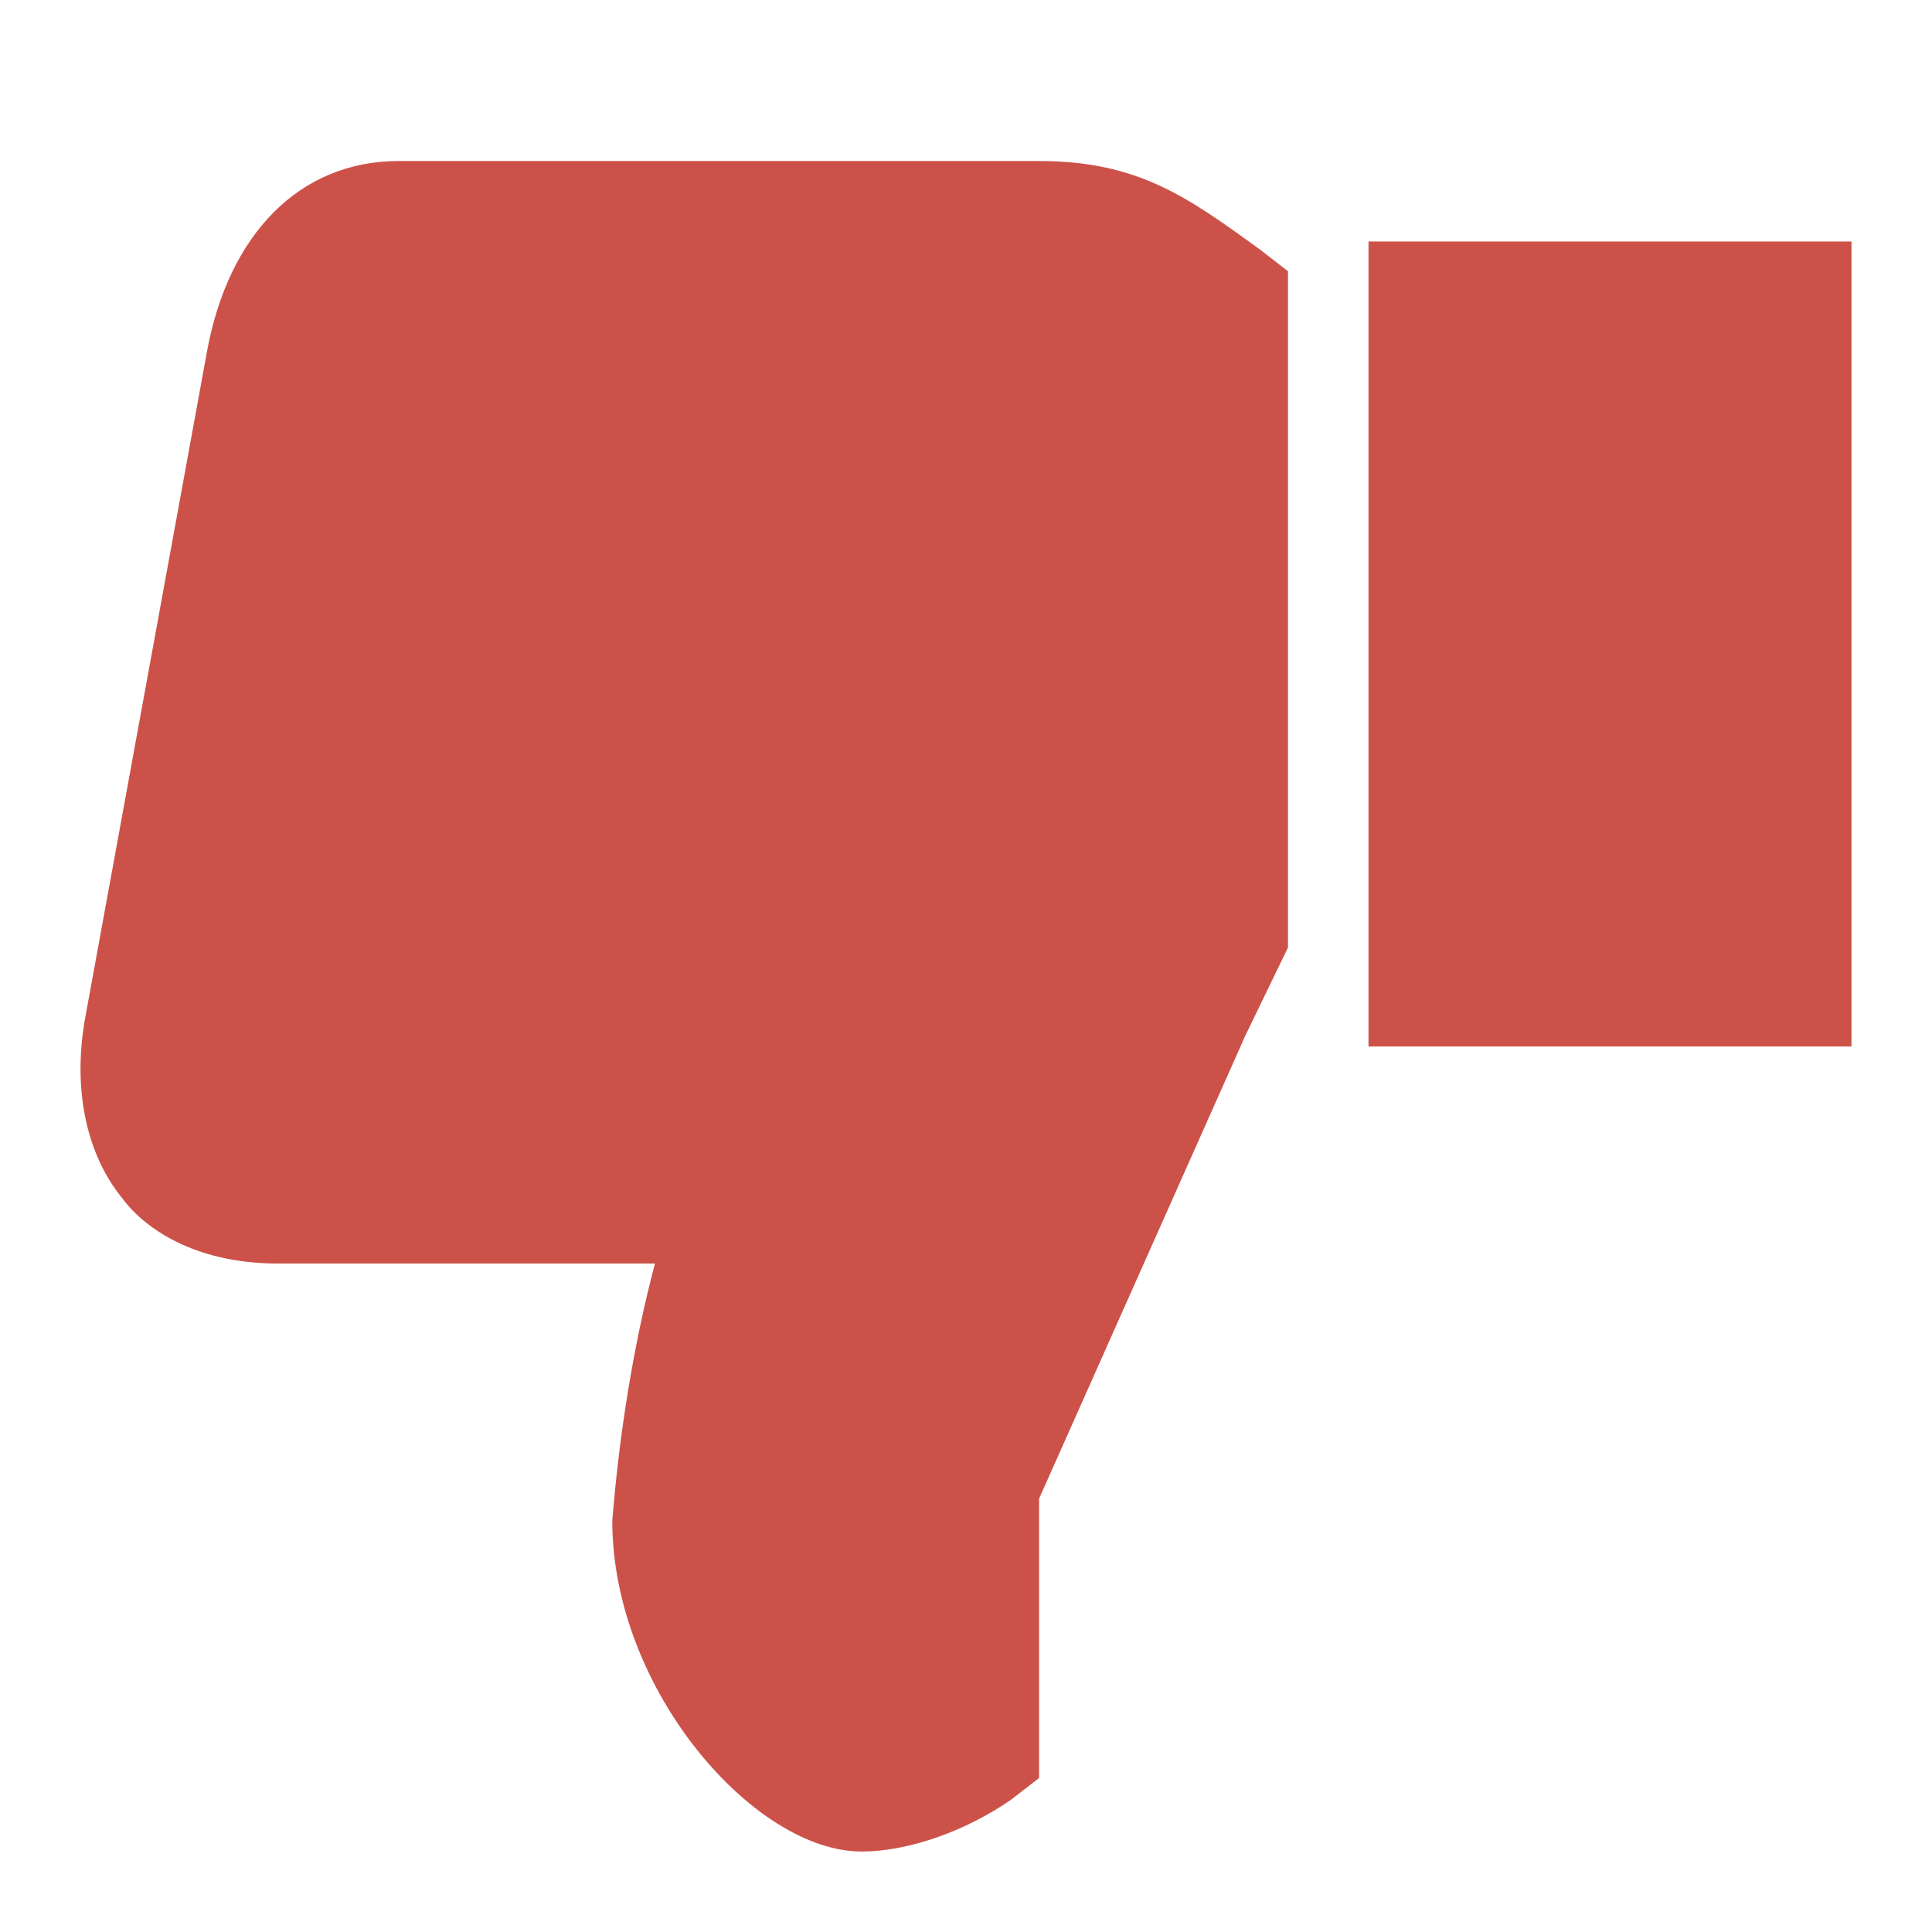 <svg width="24" height="24" viewBox="0 0 24 24" fill="none" xmlns="http://www.w3.org/2000/svg">
<g id="thumb-up 2 2">
<path id="Vector" d="M17 13L23 13L23 3L17 3L17 13Z" fill="#CC5249"/>
<path id="Vector_2" d="M1.51 14.874C1.775 15.239 2.393 15.696 3.453 15.696L8.136 15.696C7.871 16.7 7.694 17.796 7.606 18.891C7.606 20.991 9.373 23 10.699 23C11.317 23 12.024 22.726 12.554 22.361L12.908 22.087L12.908 18.617L15.47 12.865L16 11.77L16 3.37L15.647 3.096C14.763 2.457 14.145 2 12.908 2L4.955 2C3.718 2 2.835 2.913 2.57 4.374L1.068 12.591C0.891 13.504 1.068 14.326 1.51 14.874Z" fill="#CC5249"/>
</g>
</svg>
